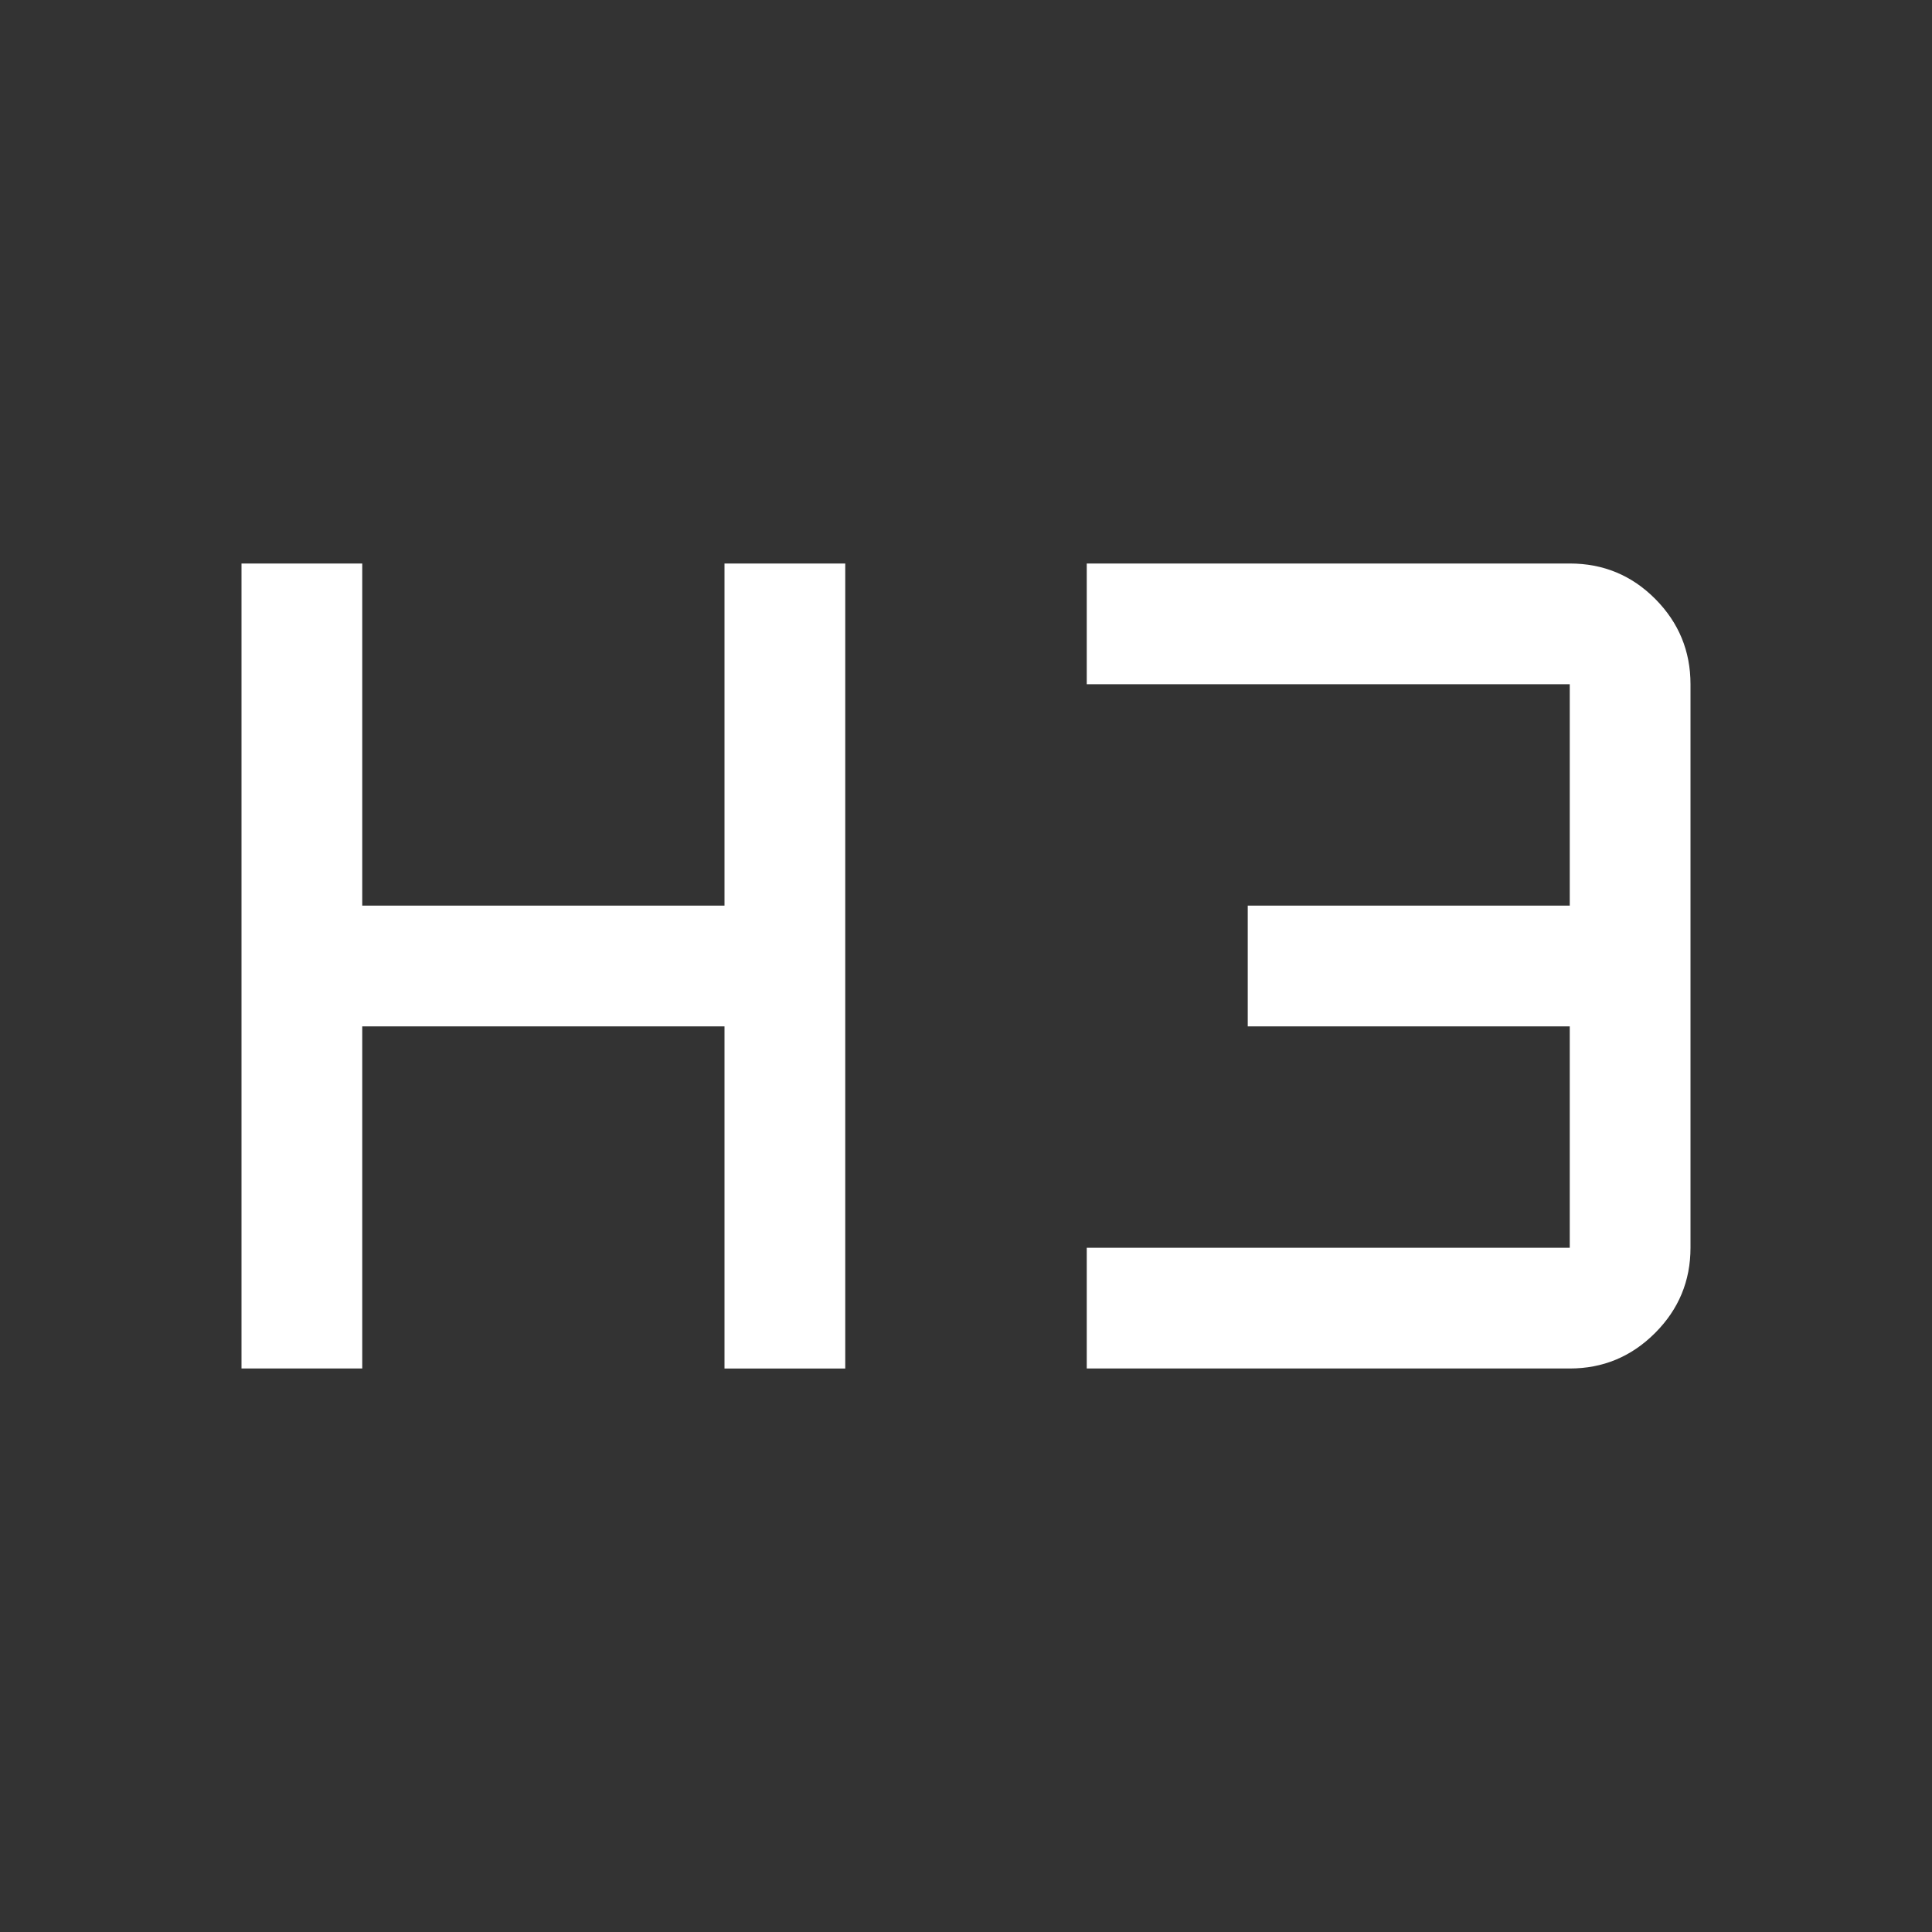 <svg xmlns="http://www.w3.org/2000/svg" height="48" viewBox="0 96 960 960" width="48" fill='#FFFFFF'><rect x="0" y="96" width="960" height="960" fill="#333333" stroke="none"/><path d="M120 776V376h60v170h180V376h60v400h-60V606H180v170h-60Zm420 0v-60h240V606H620v-60h160V436H540v-60h240q25 0 42.5 17.625T840 436v280q0 24.75-17.625 42.375T780 776H540Z"/></svg>
